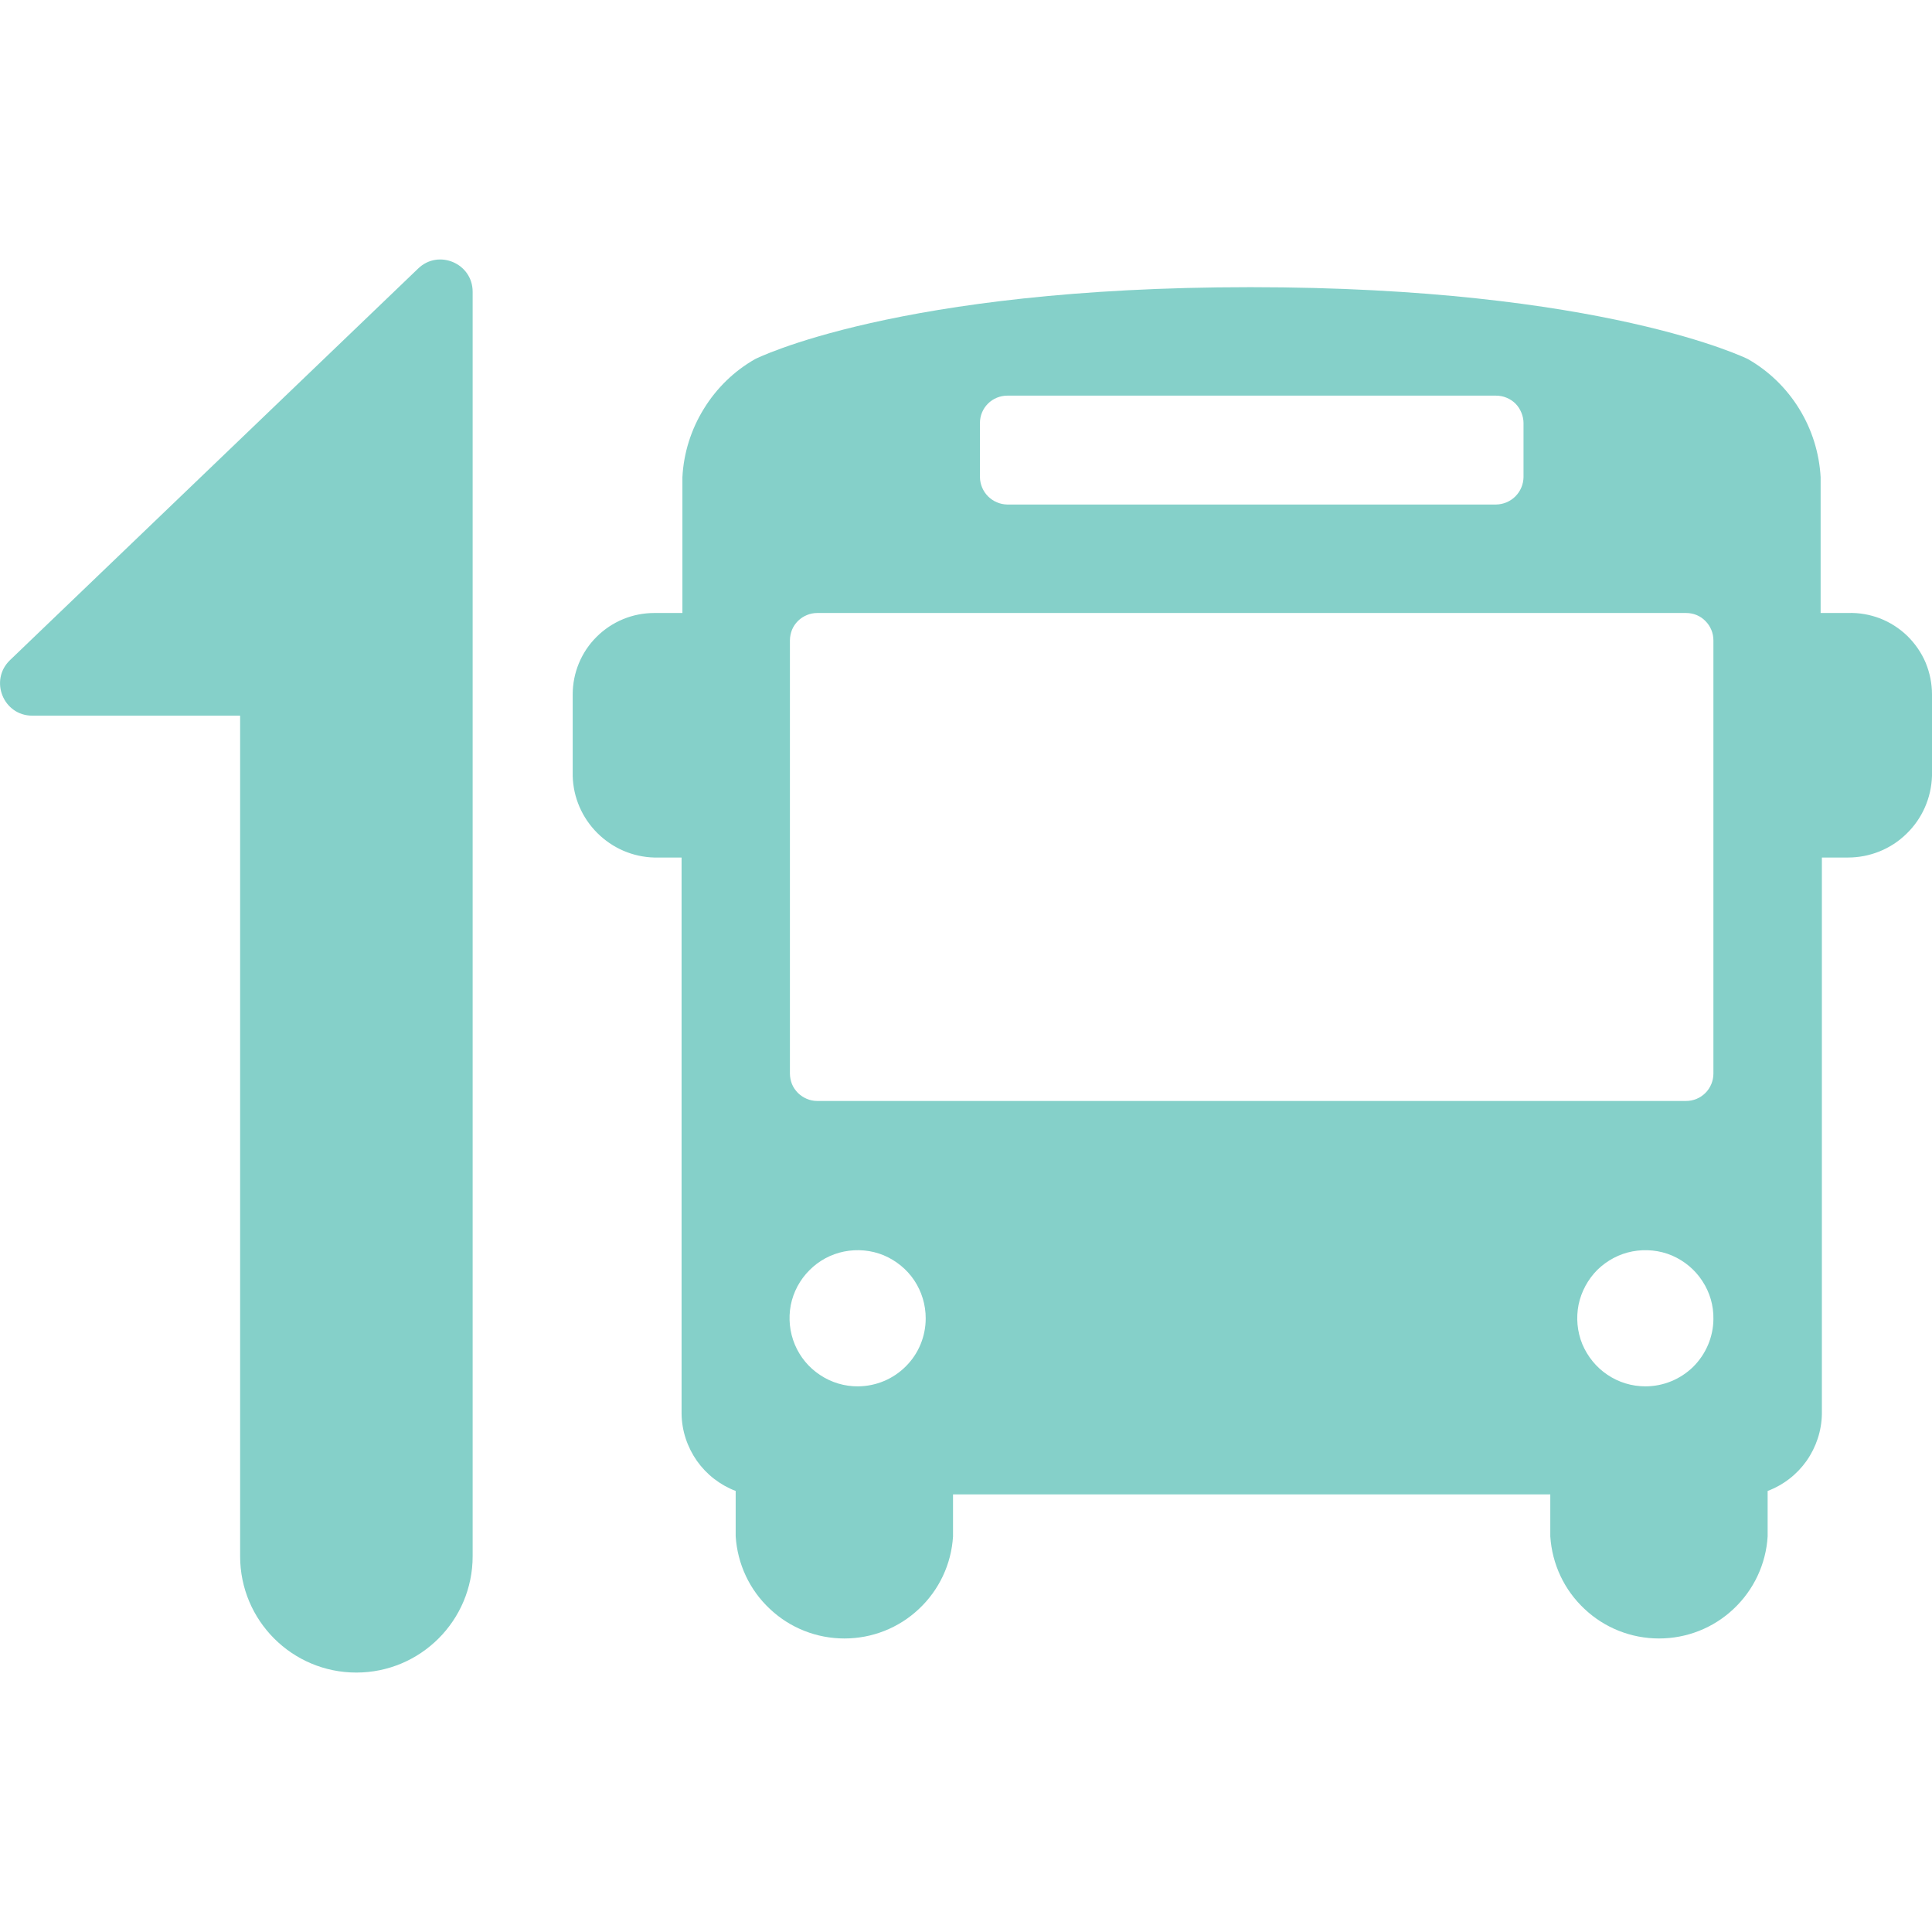 <svg width="14" height="14" viewBox="0 0 14 14" fill="none" xmlns="http://www.w3.org/2000/svg">
<g clip-path="url(#clip0_967_29009)">
<path fill-rule="evenodd" clip-rule="evenodd" d="M1.74 5.186L1.74 11.277C1.74 11.743 2.117 12.12 2.582 12.12C3.047 12.12 3.425 11.743 3.425 11.277L3.425 2.114C3.425 1.909 3.178 1.803 3.03 1.946L0.072 4.784C-0.079 4.93 0.024 5.186 0.234 5.186L1.74 5.186ZM13.391 4.442H13.193V3.458C13.183 3.282 13.13 3.112 13.038 2.963C12.946 2.813 12.818 2.689 12.666 2.602C12.666 2.602 11.618 2.081 9.06 2.081C6.501 2.081 5.472 2.602 5.472 2.602C5.319 2.689 5.192 2.813 5.1 2.963C5.008 3.112 4.954 3.282 4.945 3.458V4.442H4.741C4.584 4.442 4.434 4.504 4.323 4.615C4.212 4.725 4.15 4.876 4.15 5.032V5.623C4.154 5.779 4.218 5.926 4.328 6.036C4.438 6.146 4.585 6.21 4.741 6.214H4.939V10.247C4.941 10.368 4.98 10.486 5.05 10.586C5.12 10.685 5.218 10.761 5.331 10.804V11.133C5.344 11.334 5.432 11.522 5.579 11.659C5.725 11.797 5.918 11.873 6.119 11.873C6.32 11.873 6.513 11.797 6.659 11.659C6.805 11.522 6.894 11.334 6.906 11.133V10.829H11.234V11.133C11.247 11.334 11.335 11.522 11.482 11.659C11.628 11.797 11.821 11.873 12.022 11.873C12.223 11.873 12.416 11.797 12.562 11.659C12.708 11.522 12.797 11.334 12.809 11.133V10.804C12.923 10.761 13.021 10.685 13.091 10.586C13.161 10.486 13.2 10.368 13.202 10.247V6.214H13.391C13.549 6.214 13.702 6.153 13.815 6.042C13.929 5.932 13.995 5.782 14 5.623V5.032C14 4.953 13.984 4.875 13.954 4.802C13.923 4.729 13.877 4.663 13.821 4.608C13.764 4.553 13.697 4.51 13.623 4.481C13.549 4.453 13.47 4.439 13.391 4.442ZM7.101 3.065C7.101 3.012 7.122 2.962 7.159 2.925C7.196 2.888 7.247 2.867 7.299 2.867H10.841C10.867 2.867 10.893 2.872 10.917 2.882C10.941 2.892 10.963 2.906 10.982 2.925C11 2.943 11.014 2.965 11.024 2.989C11.034 3.013 11.04 3.039 11.04 3.065V3.458C11.039 3.51 11.018 3.56 10.981 3.597C10.944 3.634 10.894 3.655 10.841 3.656H7.299C7.247 3.655 7.197 3.634 7.16 3.597C7.123 3.56 7.102 3.51 7.101 3.458V3.065ZM6.218 10.046C6.12 10.047 6.024 10.018 5.943 9.964C5.861 9.91 5.798 9.834 5.76 9.744C5.722 9.653 5.712 9.554 5.73 9.458C5.749 9.362 5.796 9.274 5.865 9.205C5.934 9.135 6.022 9.088 6.117 9.069C6.213 9.05 6.313 9.059 6.403 9.096C6.493 9.134 6.571 9.197 6.625 9.278C6.679 9.359 6.708 9.455 6.708 9.553C6.708 9.683 6.657 9.808 6.565 9.9C6.473 9.993 6.348 10.045 6.218 10.046ZM11.923 10.046C11.825 10.046 11.729 10.017 11.648 9.962C11.567 9.908 11.504 9.83 11.466 9.74C11.429 9.649 11.42 9.55 11.439 9.454C11.459 9.358 11.507 9.27 11.576 9.201C11.646 9.133 11.734 9.086 11.83 9.068C11.927 9.05 12.026 9.06 12.116 9.098C12.206 9.137 12.283 9.201 12.336 9.283C12.39 9.365 12.418 9.461 12.416 9.559C12.415 9.688 12.362 9.812 12.27 9.904C12.177 9.995 12.053 10.046 11.923 10.046ZM12.416 7.78C12.416 7.832 12.395 7.883 12.358 7.92C12.321 7.957 12.271 7.978 12.218 7.978H5.922C5.896 7.978 5.871 7.973 5.847 7.963C5.823 7.953 5.801 7.938 5.782 7.92C5.764 7.901 5.749 7.88 5.739 7.856C5.73 7.832 5.724 7.806 5.724 7.78V4.64C5.724 4.614 5.73 4.588 5.739 4.564C5.749 4.54 5.764 4.518 5.782 4.5C5.801 4.481 5.823 4.467 5.847 4.457C5.871 4.447 5.896 4.442 5.922 4.442H12.218C12.271 4.442 12.321 4.462 12.358 4.5C12.395 4.537 12.416 4.587 12.416 4.64V7.78Z" fill="#85D0C9"/>
</g>
<defs>
<clipPath id="clip0_967_29009">
<rect width="14" height="14" fill="white"/>
</clipPath>
</defs>
</svg>
